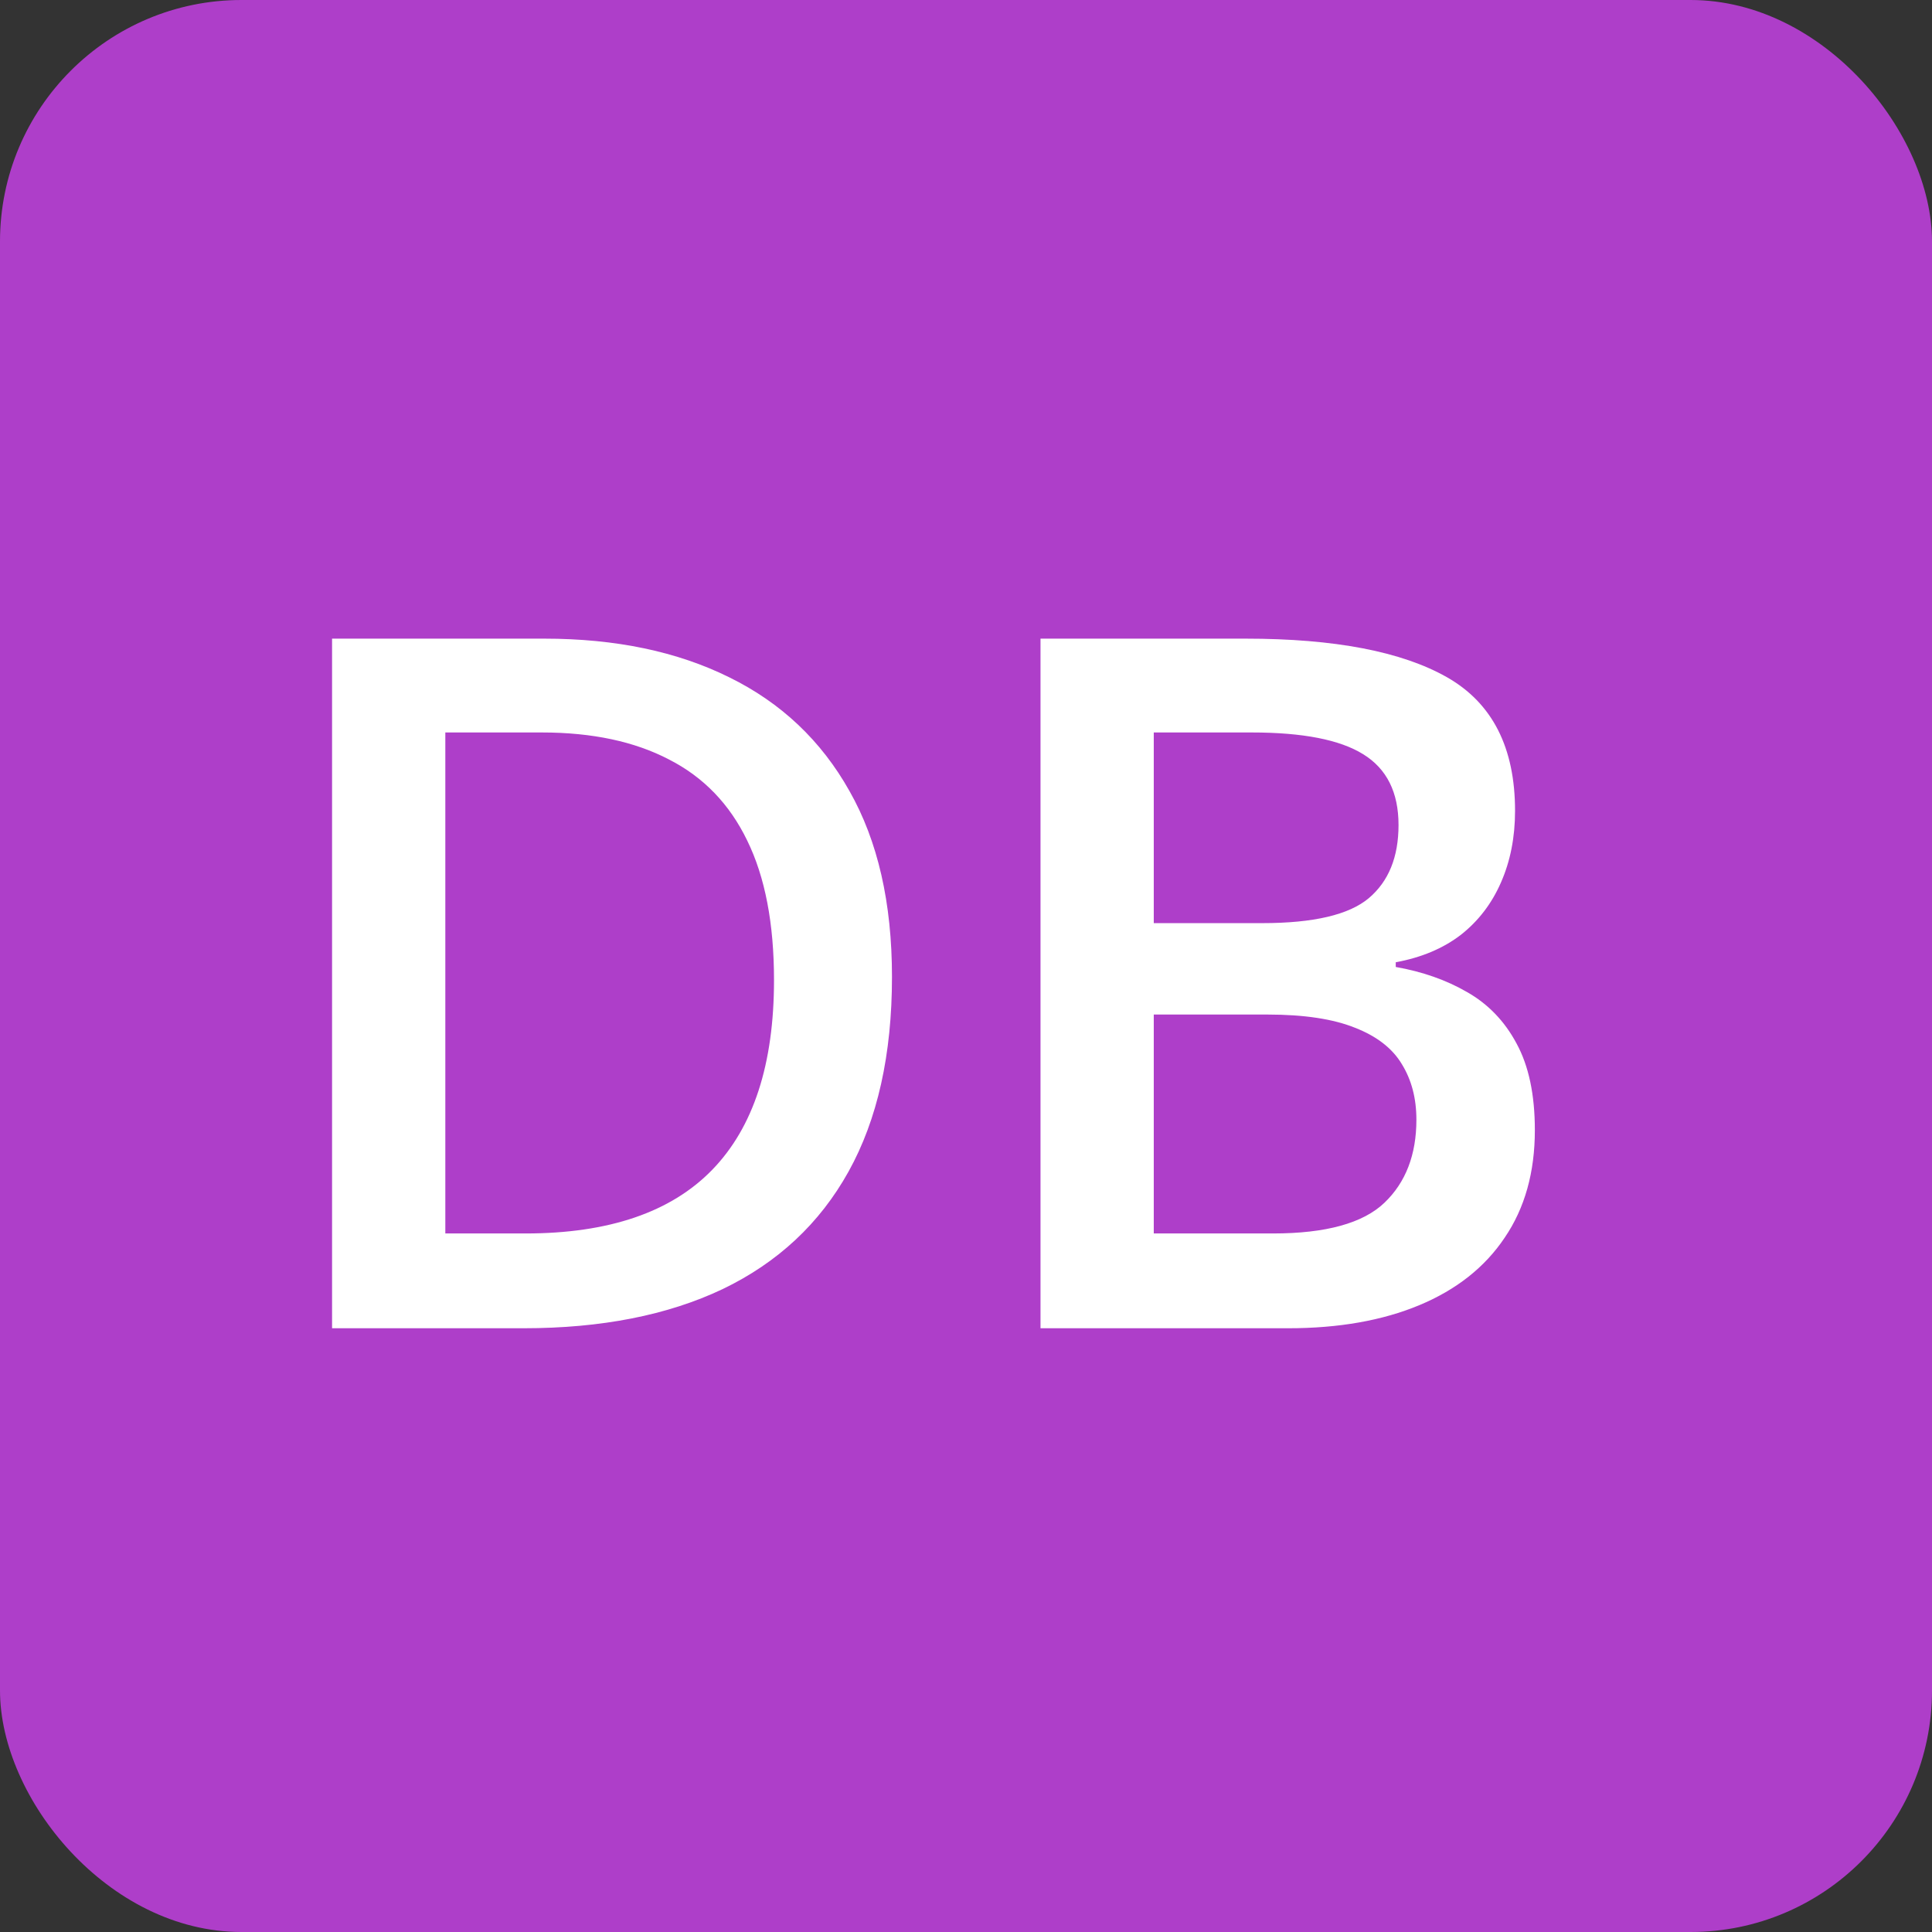<svg width="16" height="16" viewBox="0 0 16 16" fill="none" xmlns="http://www.w3.org/2000/svg">
<rect x="0" y="0" width="16" height="16" fill="#333333" stroke="none"/>
<rect width="16" height="16" rx="2" fill="#AE3EC9"/>
<path d="M7.387 8.09C7.387 8.733 7.267 9.271 7.027 9.703C6.788 10.133 6.44 10.457 5.984 10.676C5.529 10.892 4.979 11 4.336 11H2.75V5.289H4.508C5.099 5.289 5.609 5.396 6.039 5.609C6.469 5.82 6.801 6.134 7.035 6.551C7.27 6.965 7.387 7.478 7.387 8.09ZM6.41 8.117C6.41 7.648 6.336 7.263 6.188 6.961C6.042 6.659 5.826 6.435 5.539 6.289C5.255 6.141 4.905 6.066 4.488 6.066H3.688V10.215H4.352C5.042 10.215 5.557 10.039 5.898 9.688C6.24 9.336 6.41 8.812 6.41 8.117ZM8.617 5.289H10.316C11.053 5.289 11.609 5.396 11.984 5.609C12.359 5.823 12.547 6.191 12.547 6.715C12.547 6.934 12.508 7.132 12.43 7.309C12.354 7.483 12.243 7.628 12.098 7.742C11.952 7.854 11.772 7.93 11.559 7.969V8.008C11.78 8.047 11.977 8.116 12.148 8.215C12.323 8.314 12.46 8.456 12.559 8.641C12.66 8.826 12.711 9.065 12.711 9.359C12.711 9.708 12.628 10.005 12.461 10.25C12.297 10.495 12.061 10.681 11.754 10.809C11.449 10.936 11.087 11 10.668 11H8.617V5.289ZM9.555 7.645H10.453C10.878 7.645 11.172 7.576 11.336 7.438C11.5 7.299 11.582 7.098 11.582 6.832C11.582 6.561 11.484 6.366 11.289 6.246C11.096 6.126 10.789 6.066 10.367 6.066H9.555V7.645ZM9.555 8.402V10.215H10.543C10.98 10.215 11.288 10.13 11.465 9.961C11.642 9.792 11.73 9.562 11.73 9.273C11.73 9.096 11.69 8.943 11.609 8.812C11.531 8.682 11.402 8.582 11.223 8.512C11.043 8.439 10.801 8.402 10.496 8.402H9.555Z" fill="white"/>
</svg>
